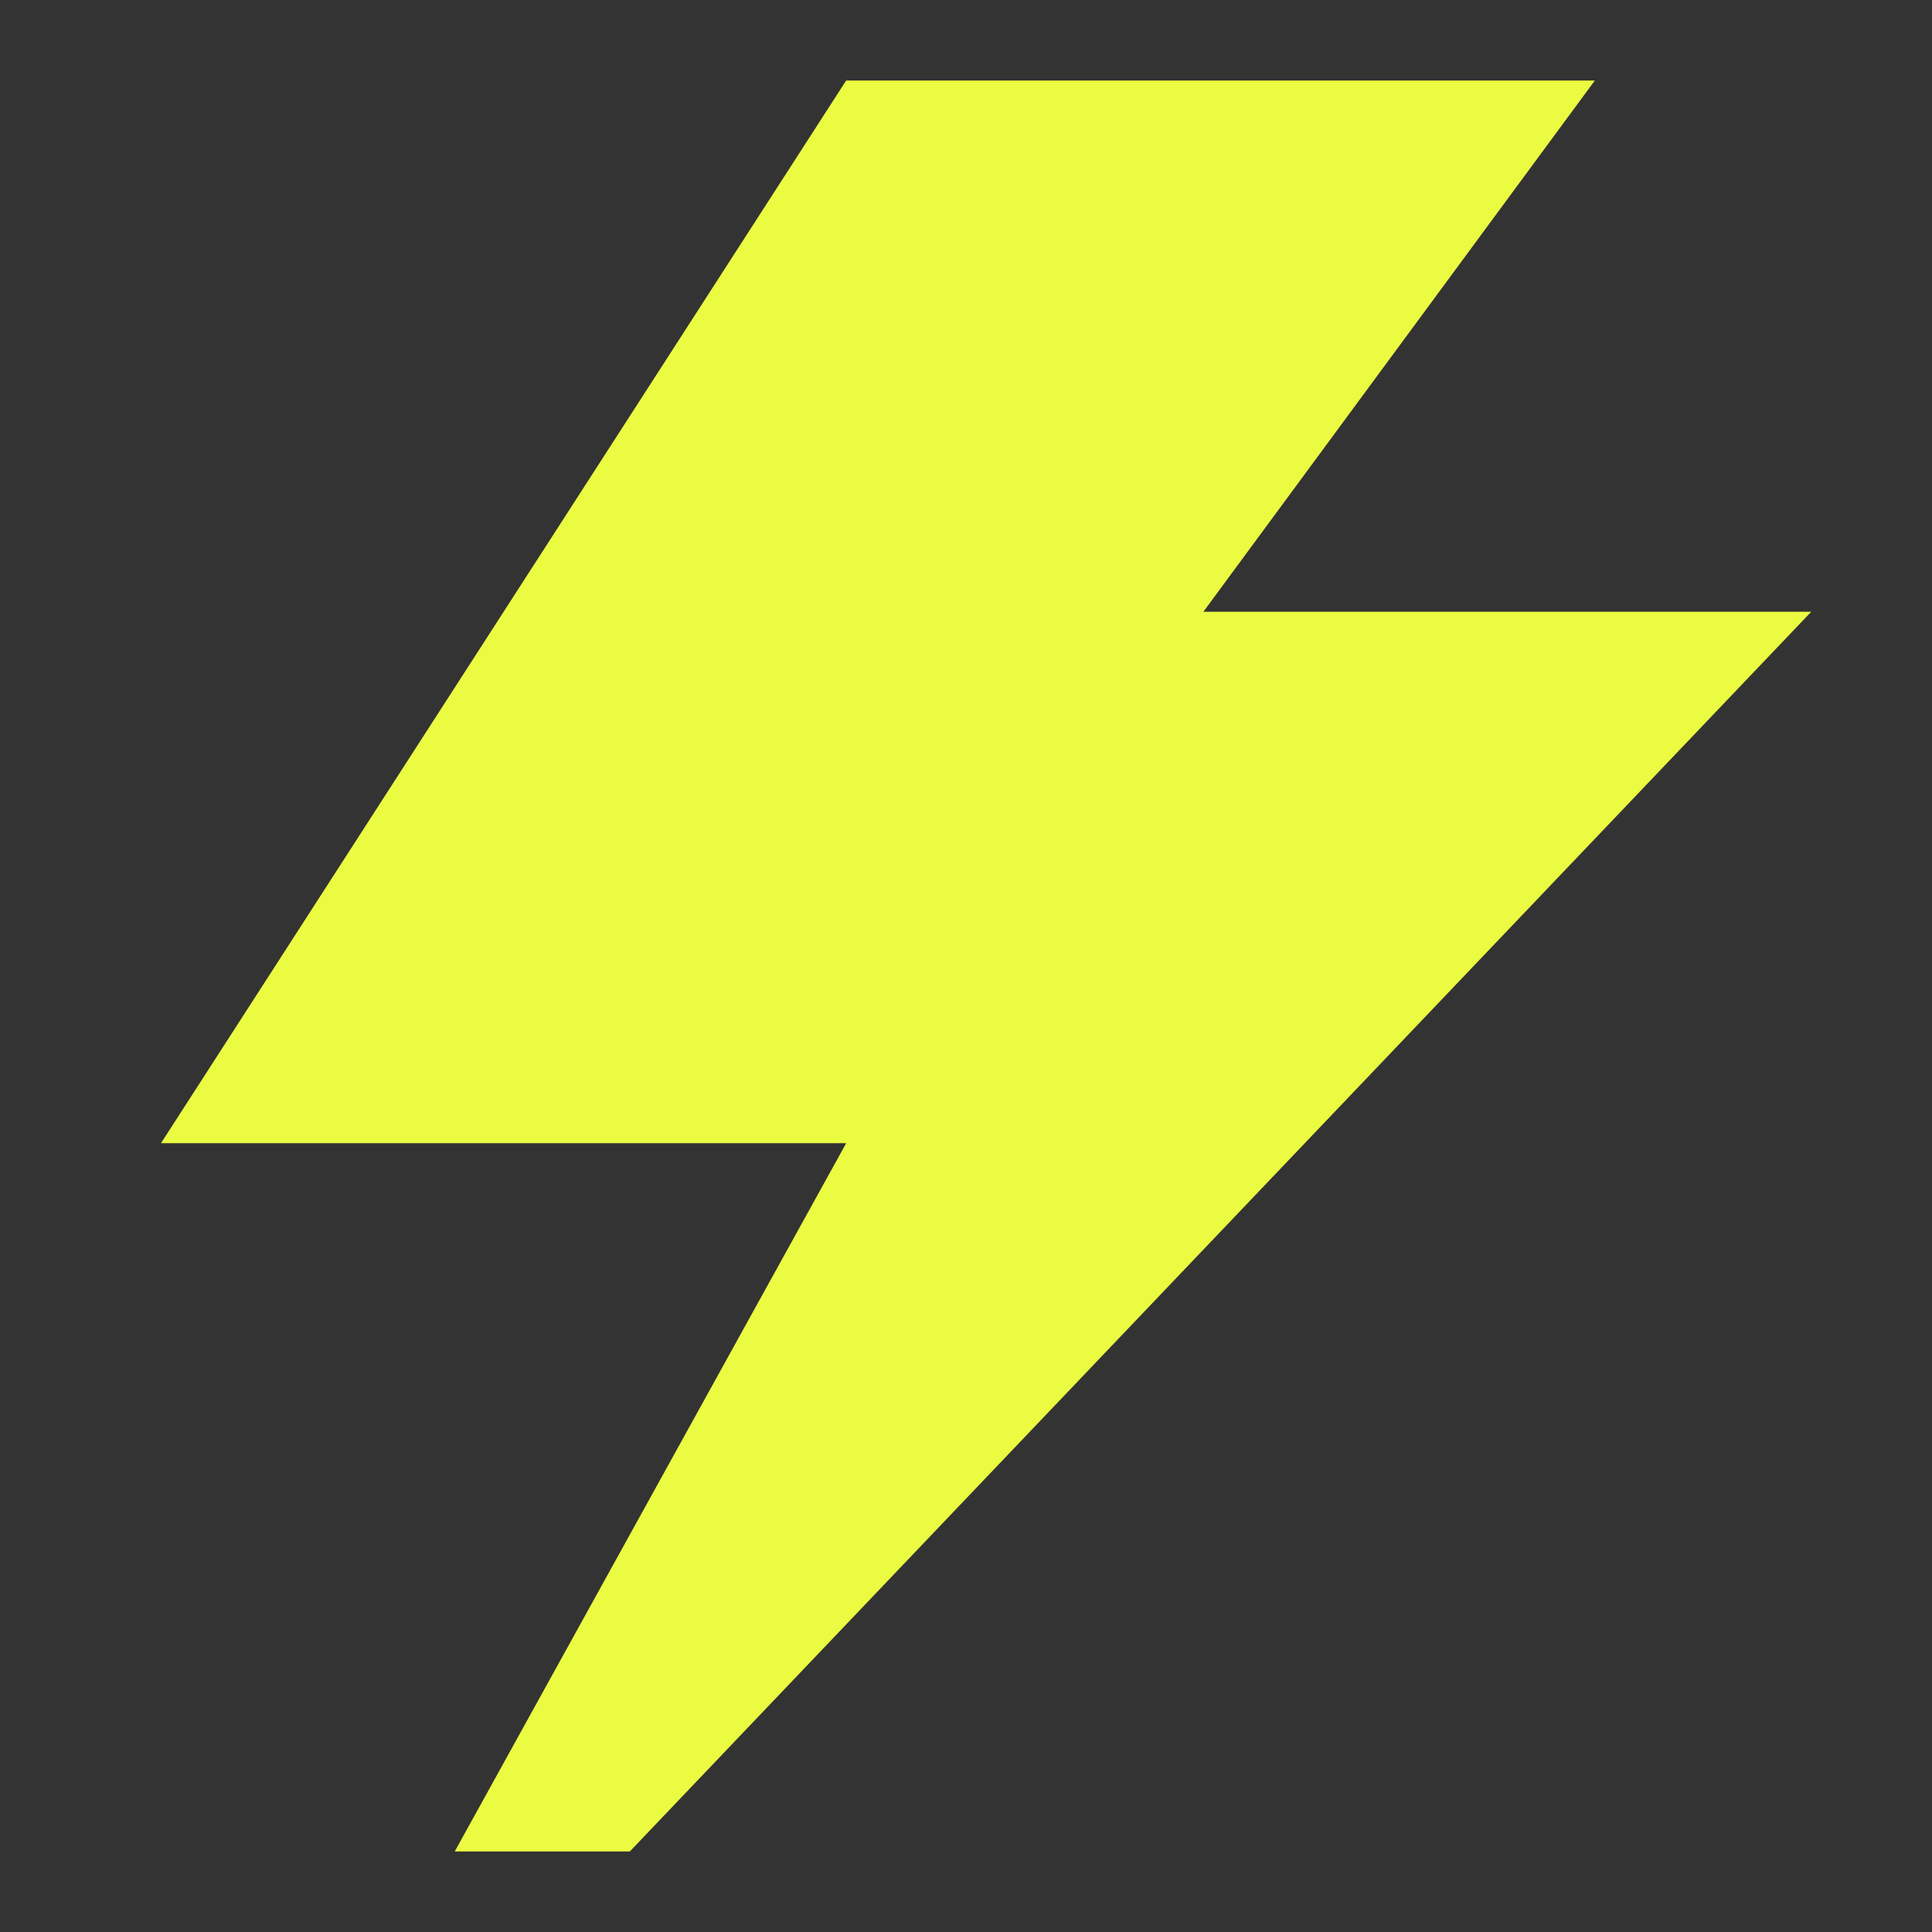 <svg xmlns="http://www.w3.org/2000/svg" fill="none" viewBox="0 0 100 100" id="Flash-1--Streamline-Sharp" height="100" width="100">
  <rect x="0" y="0" width="100" height="100" fill="#333333" stroke="none"/>
  <desc>
    Flash 1 Streamline Icon: https://streamlinehq.com
  </desc>
  <g id="Solid/08-Images-Photography/05-Flash/flash-1--flash-power-connect-charge-electricity-lightning">
    <path id="Vector 2904" fill="#ebfb41" d="M8.333 59.171 43.798 4.167h38.751l-20.262 27.497H93.75L32.598 95.833H23.536l20.263 -36.663H8.333Z" stroke-width="4.167"></path>
  </g>
</svg>